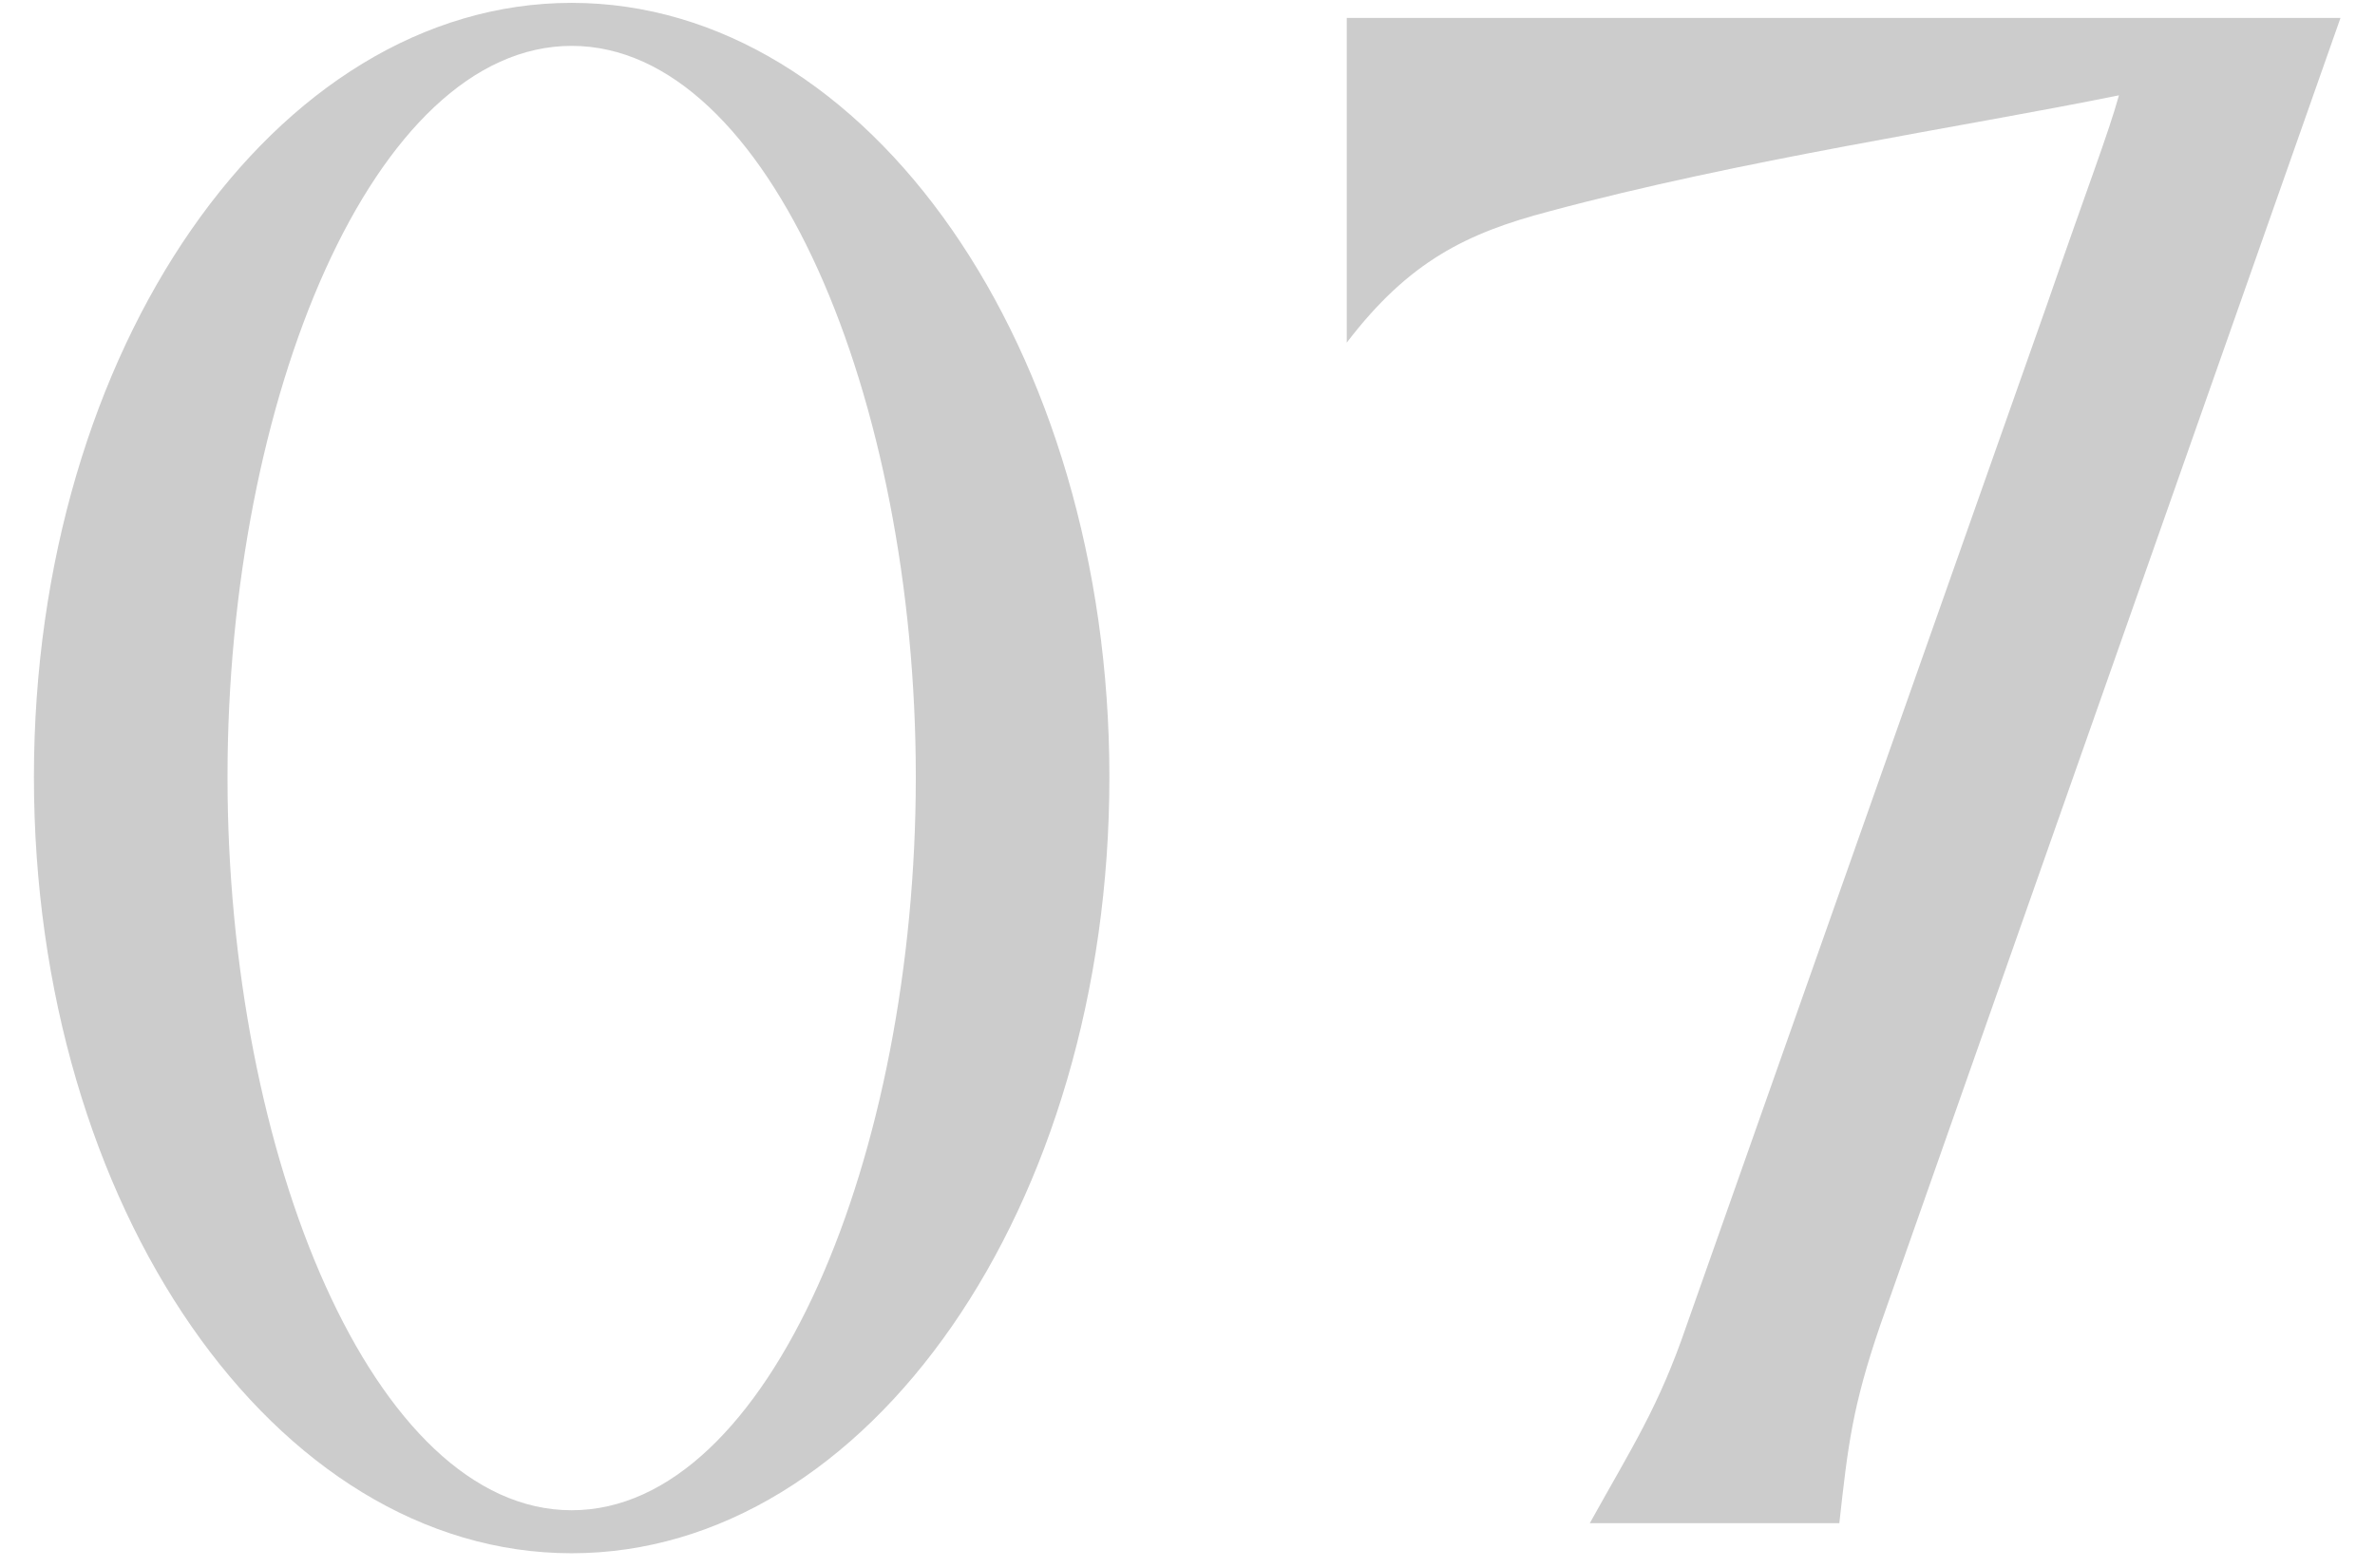 <?xml version="1.0" encoding="UTF-8"?> <svg xmlns="http://www.w3.org/2000/svg" width="53" height="35" viewBox="0 0 53 35" fill="none"><path opacity="0.2" d="M12.757 34.672C6.133 34.672 0.757 26.944 0.757 17.344C0.757 7.792 6.133 0.064 12.757 0.064C19.381 0.064 24.757 7.792 24.757 17.344C24.757 26.944 19.381 34.672 12.757 34.672ZM12.757 33.712C17.173 33.712 20.437 25.792 20.437 17.344C20.437 8.896 17.173 1.024 12.757 1.024C8.341 1.024 5.077 8.896 5.077 17.344C5.077 25.792 8.341 33.712 12.757 33.712ZM30.054 0.4H52.23L41.958 29.584C41.334 31.408 41.238 32.272 41.046 34H35.478C36.438 32.272 37.014 31.408 37.638 29.584L45.702 6.736C46.614 4.096 47.046 2.992 47.286 2.128C43.734 2.848 38.838 3.568 34.566 4.72C32.742 5.2 31.446 5.824 30.054 7.648V0.4Z" fill="black"></path></svg> 